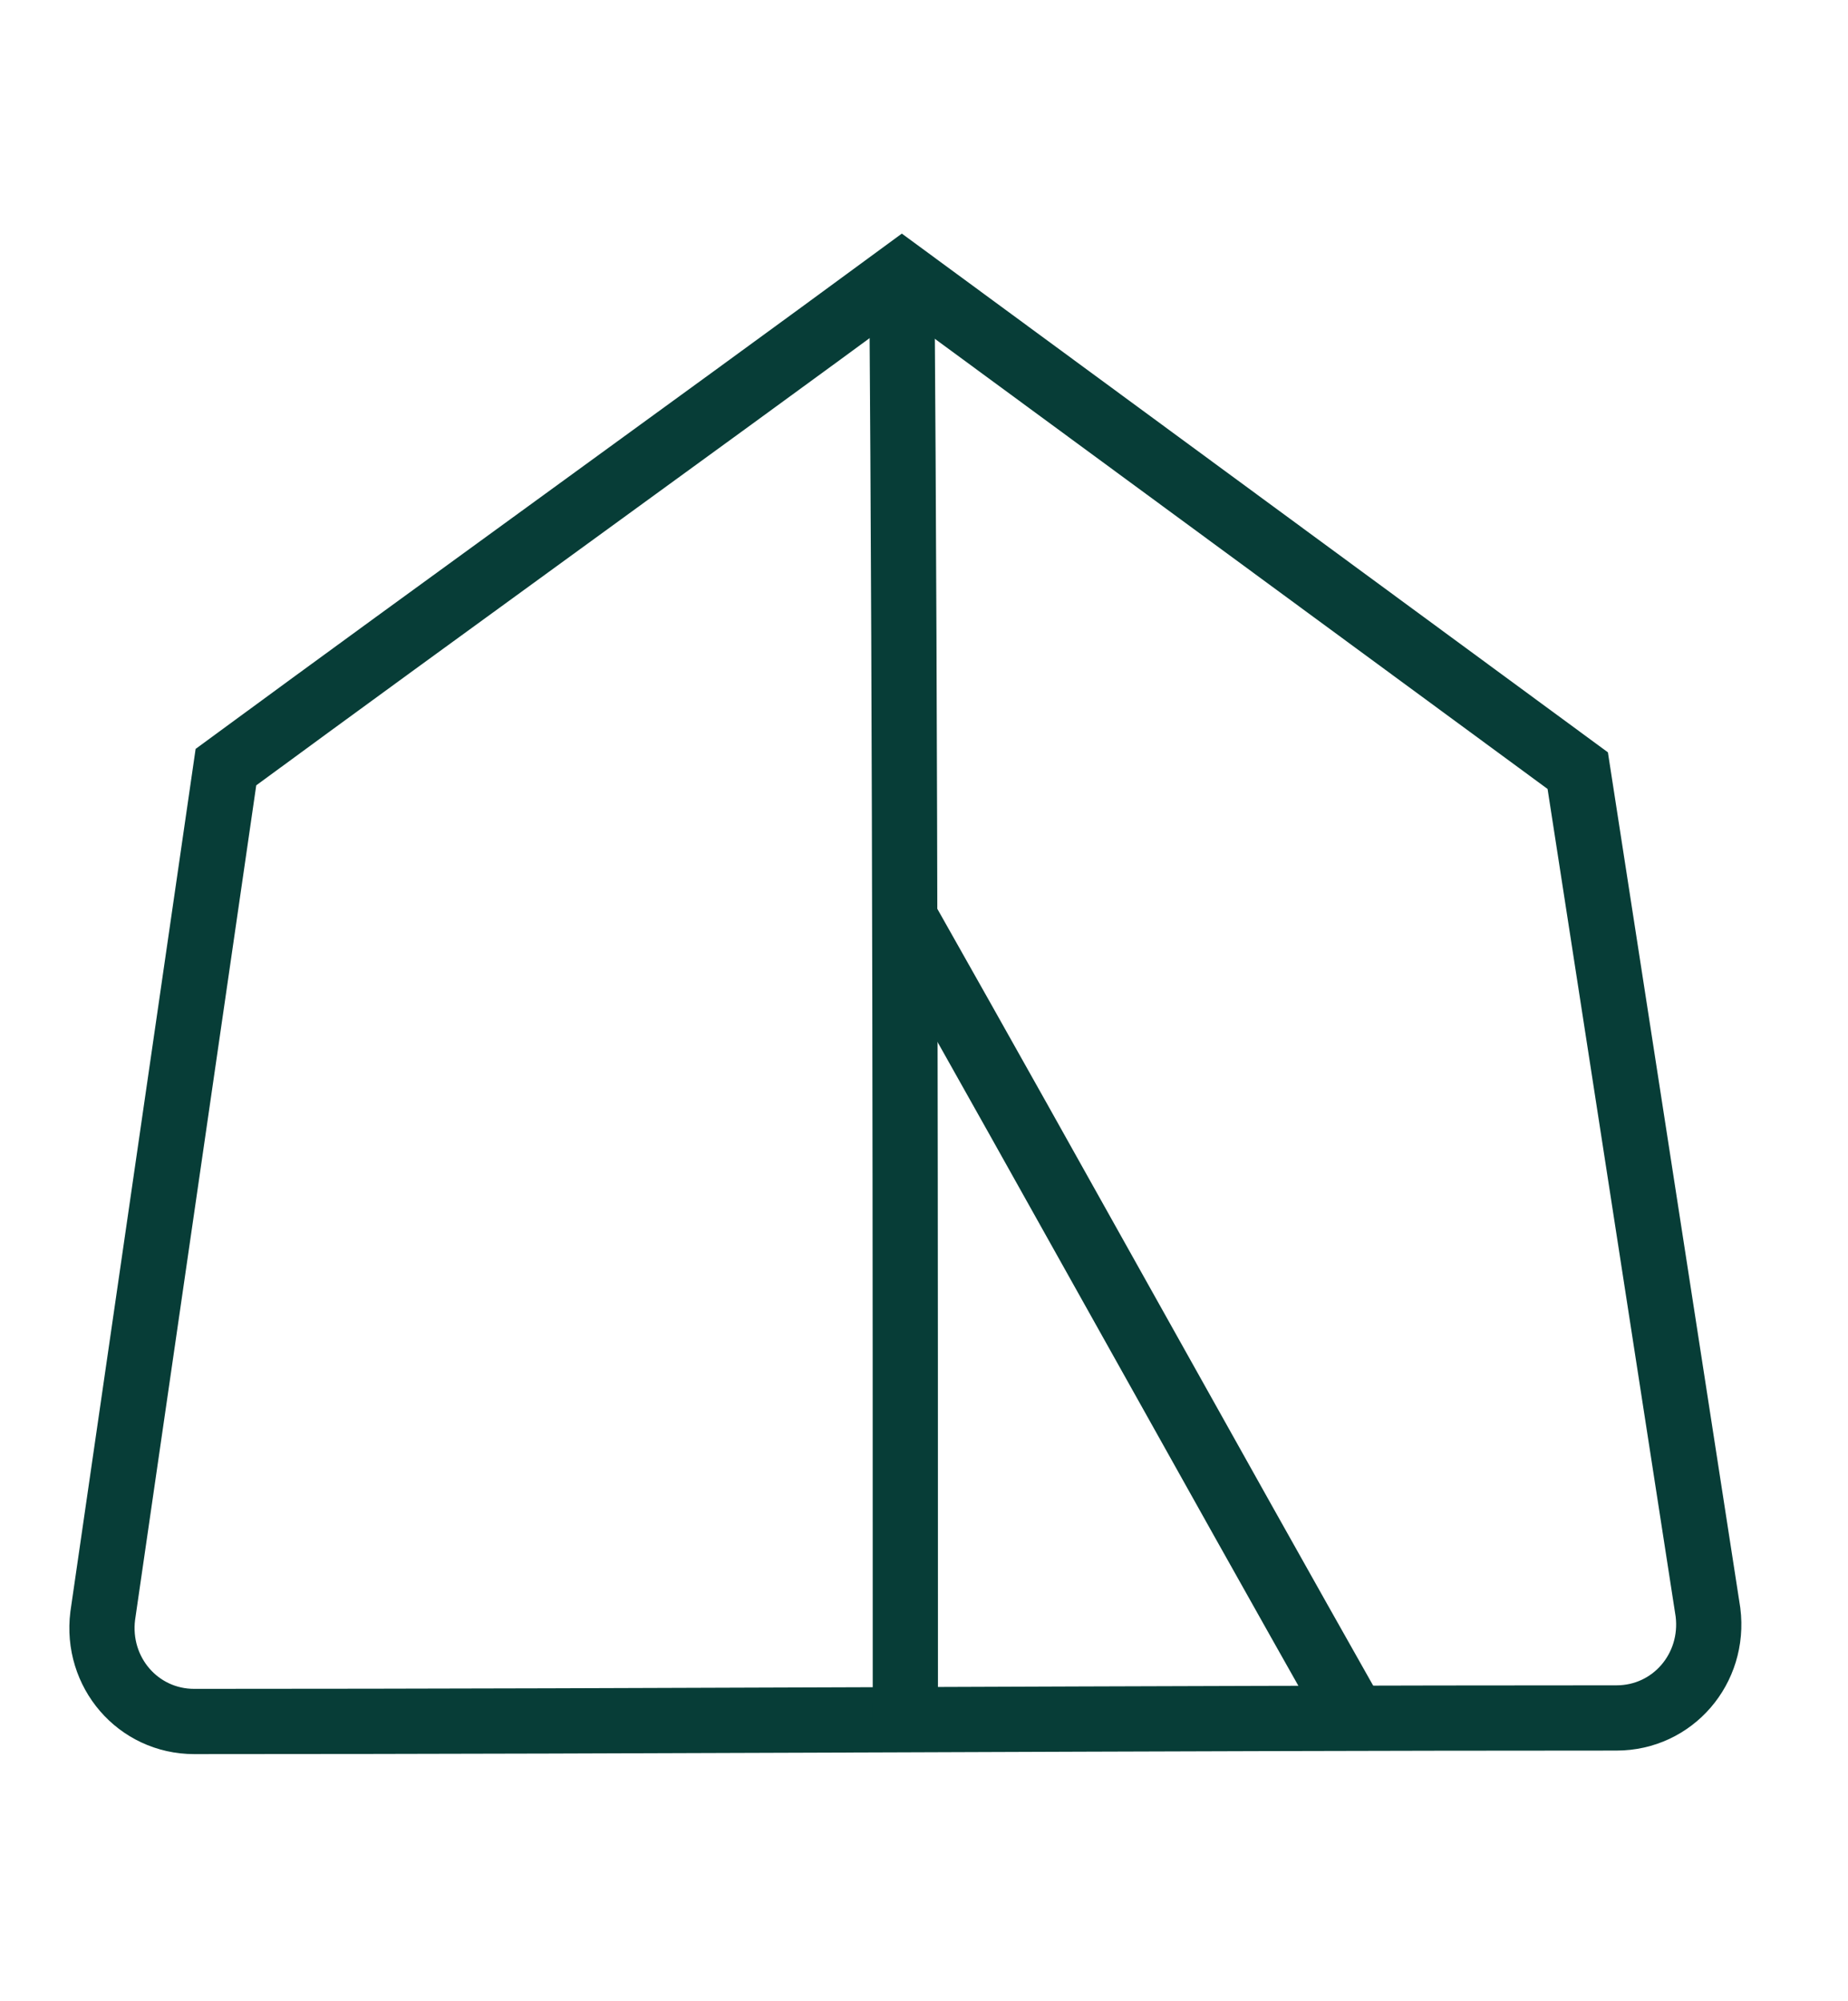 <svg width="85" height="92" viewBox="0 0 85 92" fill="none" xmlns="http://www.w3.org/2000/svg">
<path d="M10.392 35.271C20.755 27.661 31.118 20.213 41.481 12.602C51.844 20.213 62.206 27.823 72.569 35.433L78.56 74.132C78.884 76.723 76.941 78.99 74.35 78.99C52.491 78.99 30.632 79.152 8.935 79.152C6.344 79.152 4.401 76.885 4.725 74.294L10.392 35.271Z" stroke="#073D37" stroke-width="3" stroke-miterlimit="10"/>
<path d="M41.48 12.602C41.642 34.786 41.642 56.969 41.642 79.152" stroke="#073D37" stroke-width="3" stroke-miterlimit="10"/>
<path d="M41.643 42.234C48.605 54.54 55.406 66.846 62.368 79.152" stroke="#073D37" stroke-width="3" stroke-miterlimit="10"/>
</svg>
